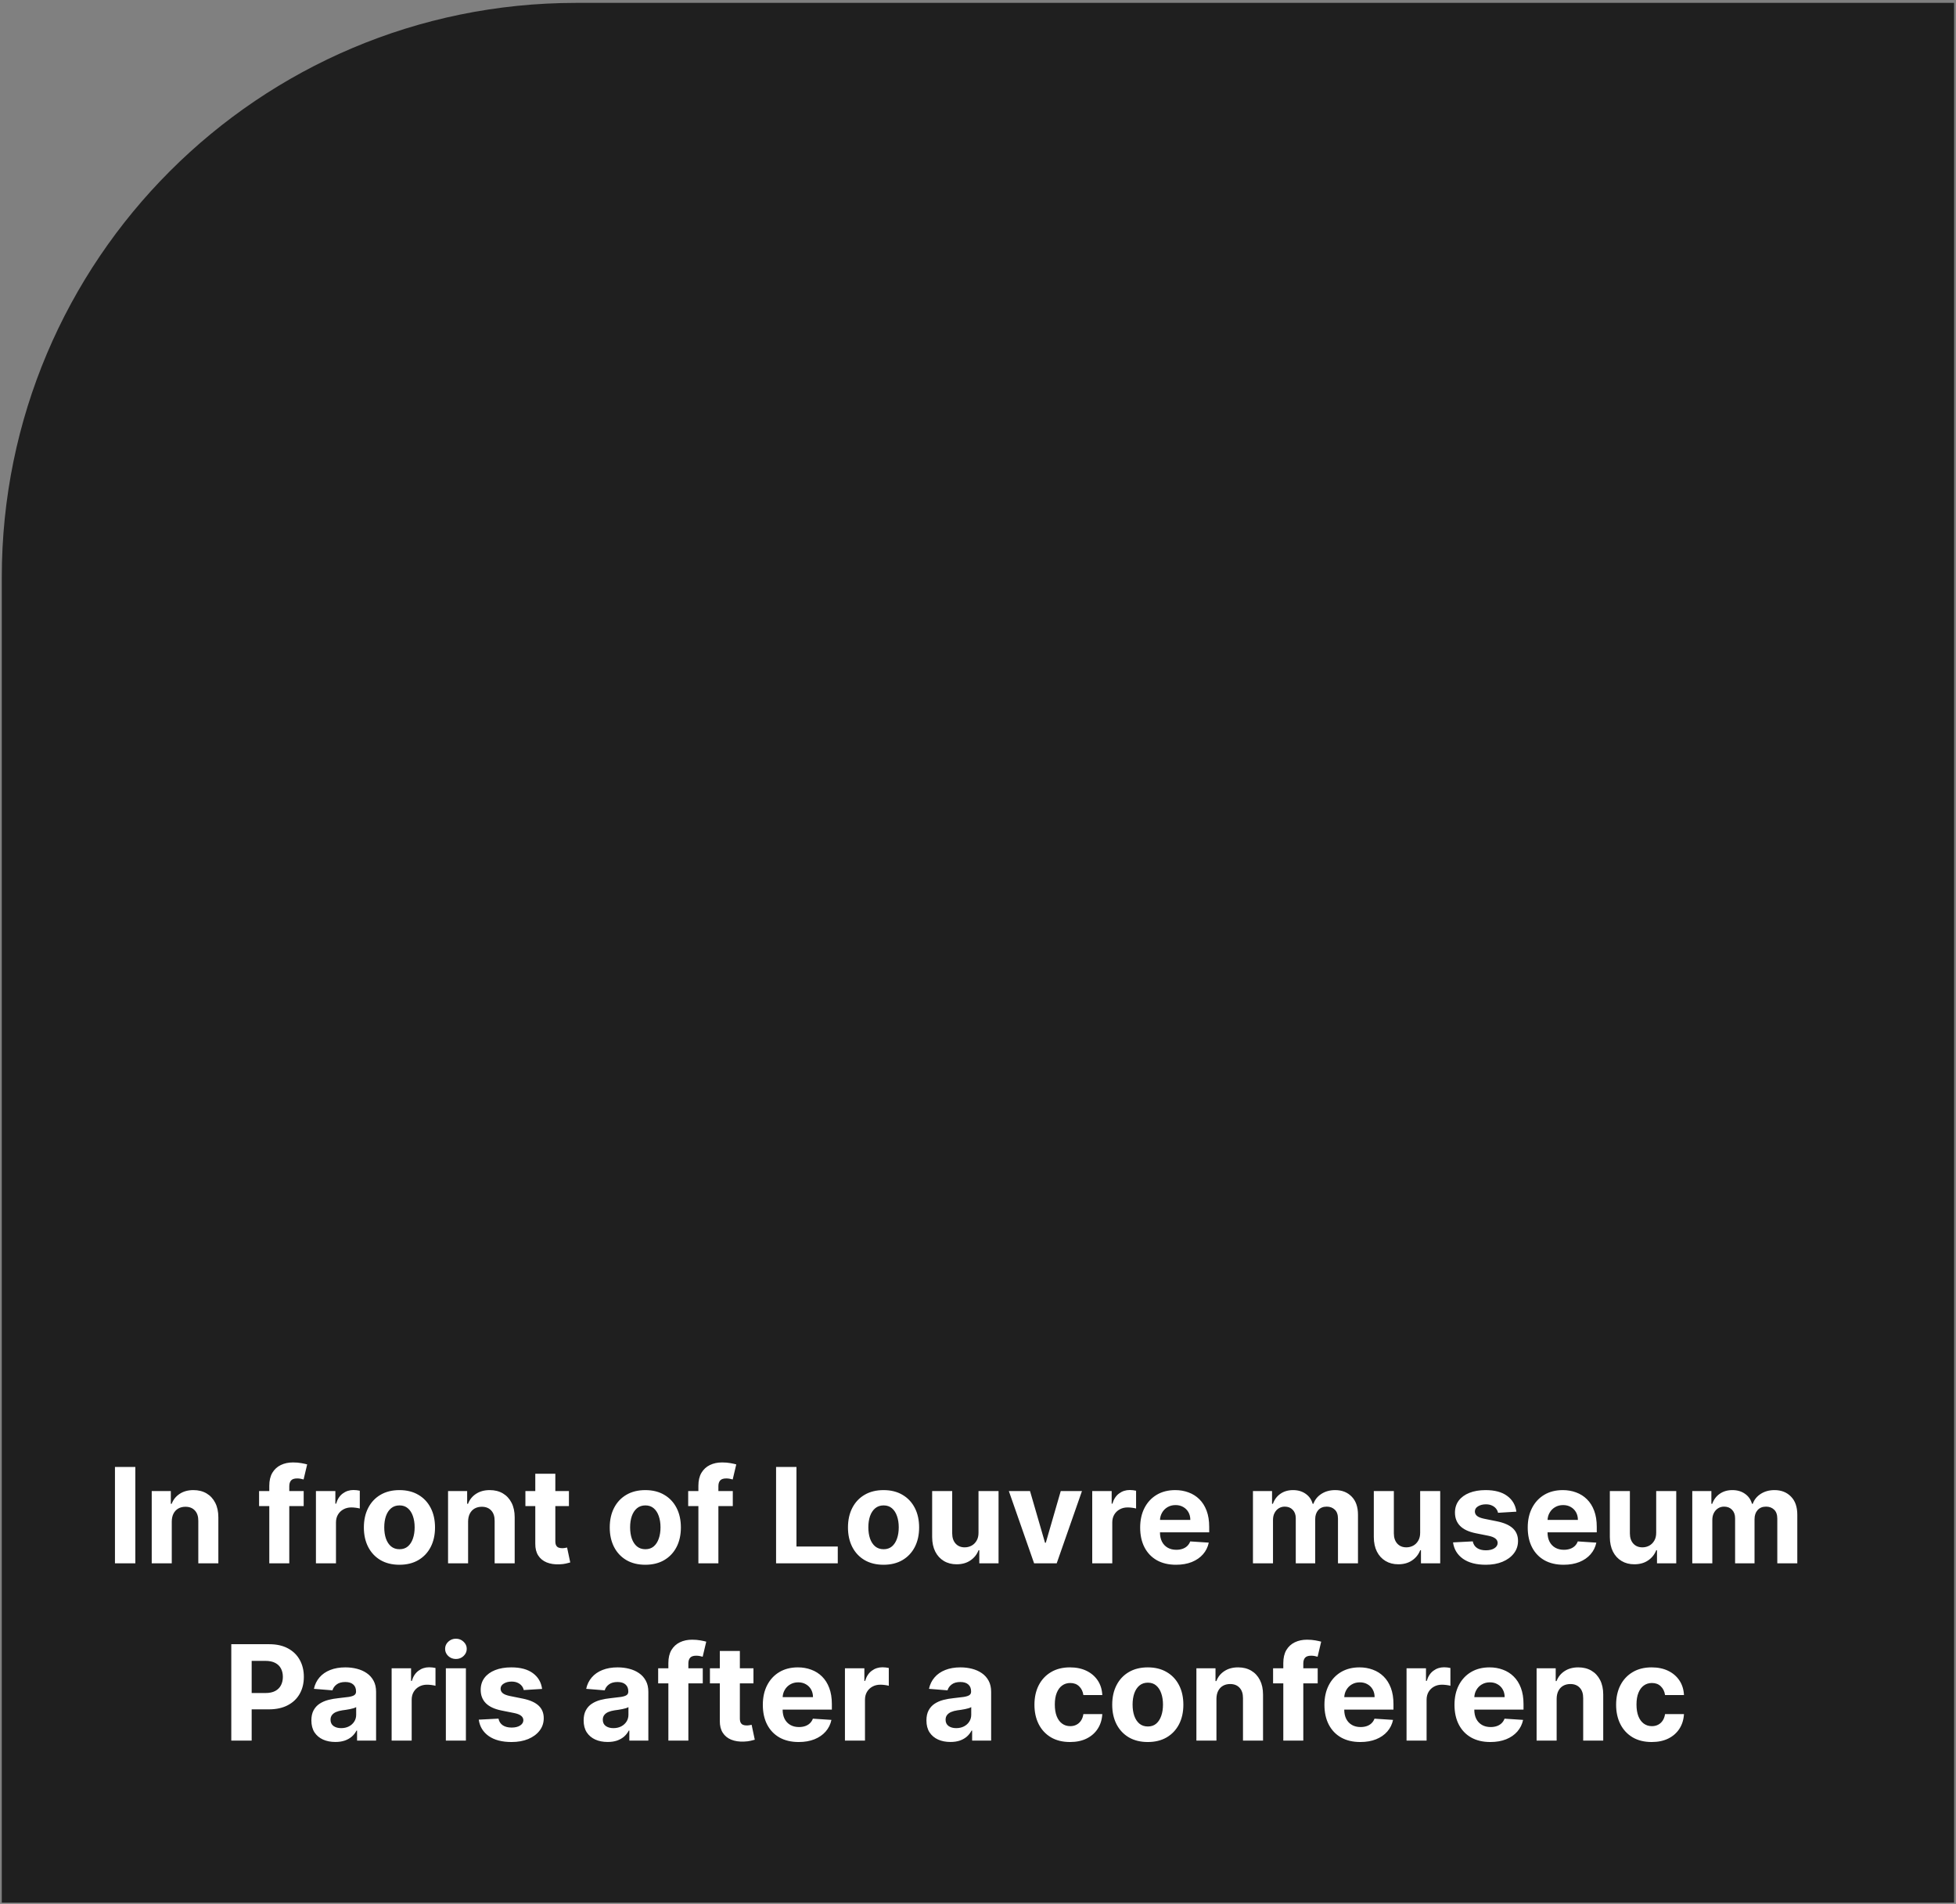 <svg width="298" height="290" viewBox="0 0 298 290" fill="none" xmlns="http://www.w3.org/2000/svg">
<rect x="0" y="0" width="298" height="290" fill="#808080" stroke="none"/>
<path d="M0.272 87.922C0.272 39.607 39.439 0.44 87.754 0.44H297.71V289.803H0.272V87.922Z" fill="#1F1F1F"/>
<path d="M20.618 223.443V238.125H17.514V223.443H20.618ZM26.169 231.759V238.125H23.115V227.114H26.025V229.057H26.154C26.398 228.416 26.807 227.91 27.38 227.537C27.954 227.159 28.649 226.97 29.466 226.97C30.231 226.97 30.898 227.138 31.467 227.472C32.035 227.807 32.477 228.285 32.793 228.906C33.108 229.523 33.266 230.259 33.266 231.114V238.125H30.212V231.659C30.217 230.985 30.045 230.459 29.696 230.082C29.347 229.699 28.867 229.508 28.255 229.508C27.844 229.508 27.481 229.597 27.165 229.774C26.855 229.95 26.611 230.208 26.434 230.548C26.262 230.882 26.173 231.286 26.169 231.759ZM46.267 227.114V229.408H39.471V227.114H46.267ZM41.027 238.125V226.318C41.027 225.52 41.182 224.858 41.492 224.332C41.808 223.806 42.238 223.412 42.783 223.149C43.328 222.886 43.947 222.755 44.64 222.755C45.108 222.755 45.536 222.791 45.923 222.863C46.315 222.934 46.606 222.999 46.798 223.056L46.253 225.35C46.133 225.312 45.985 225.276 45.808 225.243C45.636 225.209 45.459 225.192 45.278 225.192C44.828 225.192 44.516 225.298 44.339 225.508C44.162 225.713 44.073 226.003 44.073 226.375V238.125H41.027ZM48.133 238.125V227.114H51.094V229.035H51.208C51.409 228.352 51.746 227.835 52.219 227.487C52.692 227.133 53.237 226.956 53.854 226.956C54.007 226.956 54.172 226.966 54.349 226.985C54.525 227.004 54.681 227.03 54.815 227.064V229.774C54.671 229.731 54.473 229.692 54.219 229.659C53.966 229.625 53.734 229.609 53.524 229.609C53.075 229.609 52.673 229.707 52.32 229.903C51.971 230.094 51.694 230.361 51.488 230.706C51.287 231.05 51.187 231.446 51.187 231.896V238.125H48.133ZM60.856 238.341C59.743 238.341 58.779 238.104 57.967 237.631C57.159 237.153 56.536 236.489 56.096 235.638C55.656 234.782 55.436 233.791 55.436 232.663C55.436 231.525 55.656 230.531 56.096 229.68C56.536 228.825 57.159 228.16 57.967 227.687C58.779 227.209 59.743 226.97 60.856 226.97C61.97 226.97 62.93 227.209 63.738 227.687C64.551 228.16 65.177 228.825 65.616 229.68C66.056 230.531 66.276 231.525 66.276 232.663C66.276 233.791 66.056 234.782 65.616 235.638C65.177 236.489 64.551 237.153 63.738 237.631C62.93 238.104 61.97 238.341 60.856 238.341ZM60.87 235.975C61.377 235.975 61.8 235.831 62.139 235.545C62.479 235.253 62.734 234.856 62.907 234.355C63.083 233.853 63.172 233.282 63.172 232.641C63.172 232.001 63.083 231.43 62.907 230.928C62.734 230.426 62.479 230.029 62.139 229.738C61.8 229.446 61.377 229.3 60.87 229.3C60.359 229.3 59.929 229.446 59.58 229.738C59.236 230.029 58.975 230.426 58.799 230.928C58.627 231.43 58.541 232.001 58.541 232.641C58.541 233.282 58.627 233.853 58.799 234.355C58.975 234.856 59.236 235.253 59.58 235.545C59.929 235.831 60.359 235.975 60.87 235.975ZM71.316 231.759V238.125H68.262V227.114H71.172V229.057H71.302C71.545 228.416 71.954 227.91 72.527 227.537C73.101 227.159 73.796 226.97 74.614 226.97C75.378 226.97 76.045 227.138 76.614 227.472C77.183 227.807 77.625 228.285 77.94 228.906C78.255 229.523 78.413 230.259 78.413 231.114V238.125H75.359V231.659C75.364 230.985 75.192 230.459 74.843 230.082C74.494 229.699 74.014 229.508 73.402 229.508C72.991 229.508 72.628 229.597 72.312 229.774C72.002 229.95 71.758 230.208 71.581 230.548C71.409 230.882 71.321 231.286 71.316 231.759ZM86.677 227.114V229.408H80.046V227.114H86.677ZM81.552 224.476H84.606V234.742C84.606 235.024 84.648 235.244 84.735 235.401C84.821 235.554 84.94 235.662 85.093 235.724C85.251 235.786 85.432 235.817 85.638 235.817C85.781 235.817 85.925 235.805 86.068 235.781C86.211 235.753 86.321 235.731 86.398 235.717L86.878 237.989C86.725 238.037 86.51 238.092 86.233 238.154C85.956 238.221 85.619 238.262 85.222 238.276C84.486 238.305 83.841 238.207 83.286 237.982C82.737 237.757 82.309 237.409 82.003 236.935C81.697 236.462 81.547 235.865 81.552 235.143V224.476ZM98.314 238.341C97.201 238.341 96.238 238.104 95.425 237.631C94.618 237.153 93.994 236.489 93.554 235.638C93.115 234.782 92.895 233.791 92.895 232.663C92.895 231.525 93.115 230.531 93.554 229.68C93.994 228.825 94.618 228.16 95.425 227.687C96.238 227.209 97.201 226.97 98.314 226.97C99.428 226.97 100.389 227.209 101.197 227.687C102.009 228.16 102.635 228.825 103.075 229.68C103.515 230.531 103.734 231.525 103.734 232.663C103.734 233.791 103.515 234.782 103.075 235.638C102.635 236.489 102.009 237.153 101.197 237.631C100.389 238.104 99.428 238.341 98.314 238.341ZM98.329 235.975C98.835 235.975 99.258 235.831 99.598 235.545C99.937 235.253 100.193 234.856 100.365 234.355C100.542 233.853 100.63 233.282 100.63 232.641C100.63 232.001 100.542 231.43 100.365 230.928C100.193 230.426 99.937 230.029 99.598 229.738C99.258 229.446 98.835 229.3 98.329 229.3C97.817 229.3 97.387 229.446 97.038 229.738C96.694 230.029 96.434 230.426 96.257 230.928C96.085 231.43 95.999 232.001 95.999 232.641C95.999 233.282 96.085 233.853 96.257 234.355C96.434 234.856 96.694 235.253 97.038 235.545C97.387 235.831 97.817 235.975 98.329 235.975ZM111.642 227.114V229.408H104.846V227.114H111.642ZM106.401 238.125V226.318C106.401 225.52 106.557 224.858 106.867 224.332C107.183 223.806 107.613 223.412 108.158 223.149C108.703 222.886 109.321 222.755 110.014 222.755C110.483 222.755 110.911 222.791 111.298 222.863C111.69 222.934 111.981 222.999 112.172 223.056L111.628 225.35C111.508 225.312 111.36 225.276 111.183 225.243C111.011 225.209 110.834 225.192 110.653 225.192C110.203 225.192 109.89 225.298 109.713 225.508C109.537 225.713 109.448 226.003 109.448 226.375V238.125H106.401ZM118.237 238.125V223.443H121.342V235.566H127.636V238.125H118.237ZM134.61 238.341C133.496 238.341 132.533 238.104 131.721 237.631C130.913 237.153 130.289 236.489 129.849 235.638C129.41 234.782 129.19 233.791 129.19 232.663C129.19 231.525 129.41 230.531 129.849 229.68C130.289 228.825 130.913 228.16 131.721 227.687C132.533 227.209 133.496 226.97 134.61 226.97C135.723 226.97 136.684 227.209 137.492 227.687C138.304 228.16 138.93 228.825 139.37 229.68C139.81 230.531 140.03 231.525 140.03 232.663C140.03 233.791 139.81 234.782 139.37 235.638C138.93 236.489 138.304 237.153 137.492 237.631C136.684 238.104 135.723 238.341 134.61 238.341ZM134.624 235.975C135.131 235.975 135.554 235.831 135.893 235.545C136.232 235.253 136.488 234.856 136.66 234.355C136.837 233.853 136.925 233.282 136.925 232.641C136.925 232.001 136.837 231.43 136.66 230.928C136.488 230.426 136.232 230.029 135.893 229.738C135.554 229.446 135.131 229.3 134.624 229.3C134.113 229.3 133.683 229.446 133.334 229.738C132.99 230.029 132.729 230.426 132.552 230.928C132.38 231.43 132.294 232.001 132.294 232.641C132.294 233.282 132.38 233.853 132.552 234.355C132.729 234.856 132.99 235.253 133.334 235.545C133.683 235.831 134.113 235.975 134.624 235.975ZM149.077 233.437V227.114H152.131V238.125H149.199V236.125H149.084C148.836 236.771 148.422 237.289 147.844 237.681C147.27 238.073 146.57 238.269 145.743 238.269C145.007 238.269 144.36 238.102 143.8 237.767C143.241 237.432 142.804 236.957 142.489 236.34C142.178 235.724 142.02 234.985 142.015 234.125V227.114H145.069V233.58C145.074 234.23 145.249 234.744 145.593 235.122C145.937 235.499 146.398 235.688 146.976 235.688C147.344 235.688 147.688 235.604 148.009 235.437C148.329 235.265 148.587 235.012 148.783 234.677C148.984 234.343 149.082 233.929 149.077 233.437ZM164.84 227.114L160.99 238.125H157.549L153.699 227.114H156.925L159.212 234.993H159.327L161.607 227.114H164.84ZM166.403 238.125V227.114H169.364V229.035H169.478C169.679 228.352 170.016 227.835 170.489 227.487C170.962 227.133 171.507 226.956 172.124 226.956C172.277 226.956 172.441 226.966 172.618 226.985C172.795 227.004 172.95 227.03 173.084 227.064V229.774C172.941 229.731 172.743 229.692 172.489 229.659C172.236 229.625 172.004 229.609 171.794 229.609C171.345 229.609 170.943 229.707 170.589 229.903C170.241 230.094 169.963 230.361 169.758 230.706C169.557 231.05 169.457 231.446 169.457 231.896V238.125H166.403ZM179.169 238.341C178.036 238.341 177.061 238.111 176.244 237.652C175.432 237.189 174.805 236.534 174.366 235.688C173.926 234.837 173.706 233.831 173.706 232.67C173.706 231.537 173.926 230.543 174.366 229.687C174.805 228.832 175.424 228.165 176.223 227.687C177.026 227.209 177.967 226.97 179.047 226.97C179.774 226.97 180.45 227.088 181.076 227.322C181.707 227.551 182.257 227.898 182.725 228.361C183.198 228.825 183.566 229.408 183.829 230.11C184.092 230.808 184.223 231.626 184.223 232.562V233.401H174.925V231.508H181.348C181.348 231.069 181.253 230.679 181.062 230.34C180.871 230.001 180.605 229.735 180.266 229.544C179.931 229.348 179.542 229.25 179.097 229.25C178.634 229.25 178.223 229.358 177.864 229.573C177.511 229.783 177.233 230.067 177.033 230.426C176.832 230.78 176.729 231.174 176.724 231.609V233.408C176.724 233.953 176.825 234.424 177.026 234.821C177.231 235.217 177.52 235.523 177.893 235.738C178.266 235.953 178.708 236.061 179.219 236.061C179.559 236.061 179.869 236.013 180.151 235.917C180.433 235.822 180.675 235.678 180.875 235.487C181.076 235.296 181.229 235.062 181.334 234.785L184.159 234.971C184.015 235.65 183.721 236.242 183.277 236.749C182.837 237.251 182.268 237.643 181.571 237.925C180.878 238.202 180.077 238.341 179.169 238.341ZM190.889 238.125V227.114H193.799V229.057H193.928C194.158 228.411 194.54 227.902 195.075 227.53C195.611 227.157 196.251 226.97 196.997 226.97C197.752 226.97 198.395 227.159 198.925 227.537C199.456 227.91 199.809 228.416 199.986 229.057H200.101C200.326 228.426 200.732 227.922 201.32 227.544C201.912 227.162 202.613 226.97 203.42 226.97C204.448 226.97 205.282 227.298 205.922 227.953C206.567 228.603 206.89 229.525 206.89 230.72V238.125H203.843V231.322C203.843 230.71 203.681 230.251 203.356 229.946C203.031 229.64 202.624 229.487 202.137 229.487C201.583 229.487 201.15 229.664 200.839 230.017C200.529 230.366 200.373 230.827 200.373 231.401V238.125H197.413V231.258C197.413 230.717 197.257 230.287 196.947 229.967C196.641 229.647 196.237 229.487 195.735 229.487C195.396 229.487 195.09 229.573 194.817 229.745C194.55 229.912 194.337 230.149 194.179 230.455C194.022 230.756 193.943 231.109 193.943 231.516V238.125H190.889ZM216.364 233.437V227.114H219.418V238.125H216.486V236.125H216.371C216.123 236.771 215.709 237.289 215.131 237.681C214.557 238.073 213.857 238.269 213.03 238.269C212.294 238.269 211.647 238.102 211.088 237.767C210.528 237.432 210.091 236.957 209.776 236.34C209.465 235.724 209.307 234.985 209.302 234.125V227.114H212.356V233.58C212.361 234.23 212.536 234.744 212.88 235.122C213.224 235.499 213.685 235.688 214.263 235.688C214.631 235.688 214.976 235.604 215.296 235.437C215.616 235.265 215.874 235.012 216.07 234.677C216.271 234.343 216.369 233.929 216.364 233.437ZM231.023 230.254L228.227 230.426C228.179 230.187 228.076 229.972 227.919 229.781C227.761 229.585 227.553 229.429 227.295 229.315C227.042 229.195 226.738 229.135 226.385 229.135C225.911 229.135 225.512 229.236 225.187 229.437C224.862 229.633 224.7 229.895 224.7 230.225C224.7 230.488 224.805 230.71 225.015 230.892C225.226 231.074 225.586 231.219 226.098 231.329L228.091 231.731C229.161 231.951 229.96 232.304 230.485 232.792C231.011 233.279 231.274 233.92 231.274 234.713C231.274 235.435 231.061 236.068 230.636 236.613C230.215 237.158 229.637 237.583 228.901 237.889C228.17 238.19 227.326 238.341 226.37 238.341C224.912 238.341 223.751 238.037 222.886 237.43C222.026 236.818 221.522 235.987 221.373 234.935L224.377 234.778C224.468 235.222 224.688 235.561 225.037 235.796C225.386 236.025 225.833 236.14 226.377 236.14C226.913 236.14 227.343 236.037 227.668 235.831C227.998 235.621 228.165 235.351 228.17 235.021C228.165 234.744 228.048 234.517 227.818 234.34C227.589 234.159 227.235 234.02 226.757 233.924L224.85 233.544C223.775 233.329 222.974 232.957 222.449 232.426C221.928 231.896 221.667 231.219 221.667 230.397C221.667 229.69 221.858 229.081 222.241 228.569C222.628 228.058 223.17 227.663 223.868 227.386C224.571 227.109 225.393 226.97 226.334 226.97C227.725 226.97 228.82 227.264 229.618 227.852C230.421 228.44 230.889 229.241 231.023 230.254ZM238.215 238.341C237.083 238.341 236.108 238.111 235.29 237.652C234.478 237.189 233.852 236.534 233.412 235.688C232.972 234.837 232.752 233.831 232.752 232.67C232.752 231.537 232.972 230.543 233.412 229.687C233.852 228.832 234.471 228.165 235.269 227.687C236.072 227.209 237.013 226.97 238.093 226.97C238.82 226.97 239.496 227.088 240.122 227.322C240.753 227.551 241.303 227.898 241.771 228.361C242.244 228.825 242.612 229.408 242.875 230.11C243.138 230.808 243.269 231.626 243.269 232.562V233.401H233.971V231.508H240.395C240.395 231.069 240.299 230.679 240.108 230.34C239.917 230.001 239.651 229.735 239.312 229.544C238.978 229.348 238.588 229.25 238.144 229.25C237.68 229.25 237.269 229.358 236.91 229.573C236.557 229.783 236.28 230.067 236.079 230.426C235.878 230.78 235.775 231.174 235.771 231.609V233.408C235.771 233.953 235.871 234.424 236.072 234.821C236.277 235.217 236.566 235.523 236.939 235.738C237.312 235.953 237.754 236.061 238.265 236.061C238.605 236.061 238.915 236.013 239.197 235.917C239.479 235.822 239.721 235.678 239.922 235.487C240.122 235.296 240.275 235.062 240.38 234.785L243.205 234.971C243.062 235.65 242.768 236.242 242.323 236.749C241.883 237.251 241.315 237.643 240.617 237.925C239.924 238.202 239.123 238.341 238.215 238.341ZM252.324 233.437V227.114H255.378V238.125H252.446V236.125H252.331C252.083 236.771 251.669 237.289 251.091 237.681C250.517 238.073 249.817 238.269 248.99 238.269C248.254 238.269 247.607 238.102 247.048 237.767C246.488 237.432 246.051 236.957 245.736 236.34C245.425 235.724 245.267 234.985 245.262 234.125V227.114H248.316V233.58C248.321 234.23 248.496 234.744 248.84 235.122C249.184 235.499 249.645 235.688 250.223 235.688C250.591 235.688 250.936 235.604 251.256 235.437C251.576 235.265 251.834 235.012 252.03 234.677C252.231 234.343 252.329 233.929 252.324 233.437ZM257.821 238.125V227.114H260.732V229.057H260.861C261.09 228.411 261.472 227.902 262.008 227.53C262.543 227.157 263.183 226.97 263.929 226.97C264.684 226.97 265.327 227.159 265.857 227.537C266.388 227.91 266.742 228.416 266.918 229.057H267.033C267.258 228.426 267.664 227.922 268.252 227.544C268.845 227.162 269.545 226.97 270.352 226.97C271.38 226.97 272.214 227.298 272.854 227.953C273.5 228.603 273.822 229.525 273.822 230.72V238.125H270.775V231.322C270.775 230.71 270.613 230.251 270.288 229.946C269.963 229.64 269.557 229.487 269.069 229.487C268.515 229.487 268.082 229.664 267.772 230.017C267.461 230.366 267.306 230.827 267.306 231.401V238.125H264.345V231.258C264.345 230.717 264.189 230.287 263.879 229.967C263.573 229.647 263.169 229.487 262.667 229.487C262.328 229.487 262.022 229.573 261.75 229.745C261.482 229.912 261.269 230.149 261.111 230.455C260.954 230.756 260.875 231.109 260.875 231.516V238.125H257.821ZM35.237 265.125V250.443H41.03C42.144 250.443 43.092 250.656 43.876 251.081C44.66 251.502 45.258 252.087 45.669 252.838C46.084 253.583 46.292 254.444 46.292 255.419C46.292 256.394 46.082 257.254 45.661 257.999C45.241 258.745 44.631 259.326 43.833 259.742C43.04 260.157 42.079 260.365 40.951 260.365H37.259V257.878H40.449C41.047 257.878 41.539 257.775 41.926 257.569C42.318 257.359 42.61 257.07 42.801 256.702C42.997 256.329 43.095 255.901 43.095 255.419C43.095 254.931 42.997 254.506 42.801 254.142C42.61 253.774 42.318 253.49 41.926 253.289C41.534 253.084 41.037 252.981 40.435 252.981H38.342V265.125H35.237ZM51.096 265.333C50.393 265.333 49.767 265.212 49.217 264.968C48.668 264.719 48.233 264.354 47.912 263.871C47.597 263.383 47.439 262.776 47.439 262.05C47.439 261.438 47.552 260.924 47.776 260.509C48.001 260.093 48.307 259.758 48.694 259.505C49.081 259.252 49.521 259.06 50.013 258.931C50.51 258.802 51.031 258.712 51.576 258.659C52.216 258.592 52.732 258.53 53.124 258.473C53.516 258.41 53.801 258.32 53.977 258.2C54.154 258.081 54.243 257.904 54.243 257.67V257.627C54.243 257.173 54.099 256.821 53.813 256.573C53.531 256.324 53.129 256.2 52.608 256.2C52.059 256.2 51.621 256.322 51.296 256.566C50.971 256.805 50.756 257.106 50.651 257.469L47.826 257.24C47.97 256.57 48.252 255.992 48.672 255.505C49.093 255.012 49.635 254.635 50.3 254.372C50.969 254.104 51.743 253.97 52.623 253.97C53.234 253.97 53.82 254.042 54.379 254.185C54.943 254.329 55.442 254.551 55.877 254.852C56.317 255.153 56.663 255.54 56.917 256.014C57.17 256.482 57.297 257.044 57.297 257.698V265.125H54.4V263.598H54.314C54.138 263.943 53.901 264.246 53.605 264.509C53.308 264.767 52.952 264.97 52.536 265.118C52.121 265.262 51.64 265.333 51.096 265.333ZM51.97 263.226C52.419 263.226 52.816 263.137 53.16 262.96C53.504 262.779 53.774 262.535 53.97 262.229C54.166 261.923 54.264 261.577 54.264 261.19V260.021C54.169 260.083 54.037 260.141 53.87 260.193C53.707 260.241 53.523 260.286 53.318 260.329C53.112 260.368 52.907 260.403 52.701 260.437C52.496 260.466 52.309 260.492 52.142 260.516C51.784 260.568 51.471 260.652 51.203 260.767C50.935 260.881 50.727 261.037 50.579 261.233C50.431 261.424 50.357 261.663 50.357 261.95C50.357 262.365 50.508 262.683 50.809 262.903C51.115 263.118 51.502 263.226 51.97 263.226ZM59.666 265.125V254.114H62.627V256.035H62.742C62.942 255.352 63.279 254.835 63.752 254.487C64.226 254.133 64.77 253.956 65.387 253.956C65.54 253.956 65.705 253.966 65.882 253.985C66.058 254.004 66.214 254.03 66.348 254.064V256.774C66.204 256.731 66.006 256.692 65.753 256.659C65.499 256.625 65.268 256.609 65.057 256.609C64.608 256.609 64.207 256.707 63.853 256.903C63.504 257.094 63.227 257.361 63.021 257.706C62.821 258.05 62.72 258.446 62.72 258.896V265.125H59.666ZM67.927 265.125V254.114H70.981V265.125H67.927ZM69.461 252.694C69.007 252.694 68.617 252.544 68.292 252.243C67.972 251.937 67.812 251.571 67.812 251.146C67.812 250.725 67.972 250.364 68.292 250.063C68.617 249.757 69.007 249.604 69.461 249.604C69.915 249.604 70.302 249.757 70.622 250.063C70.947 250.364 71.11 250.725 71.11 251.146C71.11 251.571 70.947 251.937 70.622 252.243C70.302 252.544 69.915 252.694 69.461 252.694ZM82.589 257.254L79.793 257.426C79.746 257.187 79.643 256.972 79.485 256.781C79.327 256.585 79.119 256.429 78.861 256.315C78.608 256.195 78.305 256.135 77.951 256.135C77.478 256.135 77.079 256.236 76.754 256.437C76.429 256.633 76.266 256.895 76.266 257.225C76.266 257.488 76.371 257.71 76.582 257.892C76.792 258.074 77.153 258.219 77.664 258.329L79.657 258.731C80.728 258.951 81.526 259.304 82.052 259.792C82.577 260.279 82.84 260.92 82.84 261.713C82.84 262.435 82.627 263.068 82.202 263.613C81.781 264.158 81.203 264.583 80.467 264.889C79.736 265.19 78.892 265.341 77.936 265.341C76.479 265.341 75.317 265.037 74.452 264.43C73.592 263.818 73.088 262.987 72.94 261.935L75.944 261.778C76.034 262.222 76.254 262.561 76.603 262.796C76.952 263.025 77.399 263.14 77.944 263.14C78.479 263.14 78.909 263.037 79.234 262.831C79.564 262.621 79.731 262.351 79.736 262.021C79.731 261.744 79.614 261.517 79.385 261.34C79.155 261.159 78.802 261.02 78.324 260.924L76.417 260.544C75.341 260.329 74.541 259.957 74.015 259.426C73.494 258.896 73.234 258.219 73.234 257.397C73.234 256.69 73.425 256.081 73.807 255.569C74.194 255.058 74.737 254.663 75.434 254.386C76.137 254.109 76.959 253.97 77.901 253.97C79.291 253.97 80.386 254.264 81.184 254.852C81.987 255.44 82.455 256.241 82.589 257.254ZM92.576 265.333C91.873 265.333 91.247 265.212 90.697 264.968C90.148 264.719 89.713 264.354 89.393 263.871C89.077 263.383 88.919 262.776 88.919 262.05C88.919 261.438 89.032 260.924 89.256 260.509C89.481 260.093 89.787 259.758 90.174 259.505C90.561 259.252 91.001 259.06 91.493 258.931C91.99 258.802 92.511 258.712 93.056 258.659C93.697 258.592 94.213 258.53 94.605 258.473C94.996 258.41 95.281 258.32 95.458 258.2C95.635 258.081 95.723 257.904 95.723 257.67V257.627C95.723 257.173 95.58 256.821 95.293 256.573C95.011 256.324 94.609 256.2 94.088 256.2C93.539 256.2 93.101 256.322 92.776 256.566C92.451 256.805 92.236 257.106 92.131 257.469L89.307 257.24C89.45 256.57 89.732 255.992 90.153 255.505C90.573 255.012 91.116 254.635 91.78 254.372C92.449 254.104 93.223 253.97 94.103 253.97C94.715 253.97 95.3 254.042 95.859 254.185C96.423 254.329 96.923 254.551 97.358 254.852C97.797 255.153 98.144 255.54 98.397 256.014C98.65 256.482 98.777 257.044 98.777 257.698V265.125H95.881V263.598H95.795C95.618 263.943 95.381 264.246 95.085 264.509C94.789 264.767 94.433 264.97 94.017 265.118C93.601 265.262 93.121 265.333 92.576 265.333ZM93.45 263.226C93.9 263.226 94.296 263.137 94.64 262.96C94.984 262.779 95.255 262.535 95.451 262.229C95.647 261.923 95.744 261.577 95.744 261.19V260.021C95.649 260.083 95.517 260.141 95.35 260.193C95.188 260.241 95.004 260.286 94.798 260.329C94.593 260.368 94.387 260.403 94.182 260.437C93.976 260.466 93.79 260.492 93.622 260.516C93.264 260.568 92.951 260.652 92.683 260.767C92.416 260.881 92.208 261.037 92.059 261.233C91.911 261.424 91.837 261.663 91.837 261.95C91.837 262.365 91.988 262.683 92.289 262.903C92.595 263.118 92.982 263.226 93.45 263.226ZM107.068 254.114V256.408H100.272V254.114H107.068ZM101.827 265.125V253.318C101.827 252.52 101.983 251.858 102.293 251.332C102.609 250.806 103.039 250.412 103.584 250.149C104.129 249.886 104.748 249.755 105.441 249.755C105.909 249.755 106.337 249.791 106.724 249.863C107.116 249.934 107.407 249.999 107.598 250.056L107.054 252.35C106.934 252.312 106.786 252.276 106.609 252.243C106.437 252.209 106.26 252.192 106.079 252.192C105.629 252.192 105.316 252.298 105.14 252.508C104.963 252.713 104.874 253.003 104.874 253.375V265.125H101.827ZM114.791 254.114V256.408H108.159V254.114H114.791ZM109.665 251.476H112.719V261.742C112.719 262.024 112.762 262.244 112.848 262.401C112.934 262.554 113.054 262.662 113.206 262.724C113.364 262.786 113.546 262.817 113.751 262.817C113.895 262.817 114.038 262.805 114.181 262.781C114.325 262.753 114.435 262.731 114.511 262.717L114.992 264.989C114.839 265.037 114.624 265.092 114.346 265.154C114.069 265.221 113.732 265.262 113.336 265.276C112.6 265.305 111.954 265.207 111.4 264.982C110.85 264.757 110.423 264.409 110.117 263.935C109.811 263.462 109.66 262.865 109.665 262.143V251.476ZM121.68 265.341C120.548 265.341 119.573 265.111 118.755 264.652C117.943 264.189 117.317 263.534 116.877 262.688C116.437 261.837 116.218 260.831 116.218 259.67C116.218 258.537 116.437 257.543 116.877 256.687C117.317 255.832 117.936 255.165 118.734 254.687C119.537 254.209 120.478 253.97 121.558 253.97C122.285 253.97 122.961 254.088 123.587 254.322C124.218 254.551 124.768 254.898 125.236 255.361C125.709 255.825 126.077 256.408 126.34 257.11C126.603 257.808 126.735 258.626 126.735 259.562V260.401H117.436V258.508H123.86C123.86 258.069 123.764 257.679 123.573 257.34C123.382 257.001 123.117 256.735 122.777 256.544C122.443 256.348 122.053 256.25 121.609 256.25C121.145 256.25 120.734 256.358 120.376 256.573C120.022 256.783 119.745 257.067 119.544 257.426C119.343 257.78 119.24 258.174 119.236 258.609V260.408C119.236 260.953 119.336 261.424 119.537 261.821C119.742 262.217 120.031 262.523 120.404 262.738C120.777 262.953 121.219 263.061 121.731 263.061C122.07 263.061 122.381 263.013 122.662 262.917C122.944 262.822 123.186 262.678 123.387 262.487C123.587 262.296 123.74 262.062 123.845 261.785L126.67 261.971C126.527 262.65 126.233 263.242 125.788 263.749C125.349 264.251 124.78 264.643 124.082 264.925C123.389 265.202 122.588 265.341 121.68 265.341ZM128.728 265.125V254.114H131.688V256.035H131.803C132.004 255.352 132.341 254.835 132.814 254.487C133.287 254.133 133.832 253.956 134.448 253.956C134.601 253.956 134.766 253.966 134.943 253.985C135.12 254.004 135.275 254.03 135.409 254.064V256.774C135.266 256.731 135.067 256.692 134.814 256.659C134.561 256.625 134.329 256.609 134.119 256.609C133.669 256.609 133.268 256.707 132.914 256.903C132.565 257.094 132.288 257.361 132.083 257.706C131.882 258.05 131.782 258.446 131.782 258.896V265.125H128.728ZM144.801 265.333C144.098 265.333 143.472 265.212 142.922 264.968C142.373 264.719 141.938 264.354 141.617 263.871C141.302 263.383 141.144 262.776 141.144 262.05C141.144 261.438 141.257 260.924 141.481 260.509C141.706 260.093 142.012 259.758 142.399 259.505C142.786 259.252 143.226 259.06 143.718 258.931C144.215 258.802 144.736 258.712 145.281 258.659C145.921 258.592 146.438 258.53 146.829 258.473C147.221 258.41 147.506 258.32 147.683 258.2C147.859 258.081 147.948 257.904 147.948 257.67V257.627C147.948 257.173 147.804 256.821 147.518 256.573C147.236 256.324 146.834 256.2 146.313 256.2C145.764 256.2 145.326 256.322 145.001 256.566C144.676 256.805 144.461 257.106 144.356 257.469L141.531 257.24C141.675 256.57 141.957 255.992 142.377 255.505C142.798 255.012 143.34 254.635 144.005 254.372C144.674 254.104 145.448 253.97 146.328 253.97C146.939 253.97 147.525 254.042 148.084 254.185C148.648 254.329 149.147 254.551 149.582 254.852C150.022 255.153 150.369 255.54 150.622 256.014C150.875 256.482 151.002 257.044 151.002 257.698V265.125H148.106V263.598H148.019C147.843 263.943 147.606 264.246 147.31 264.509C147.013 264.767 146.657 264.97 146.242 265.118C145.826 265.262 145.345 265.333 144.801 265.333ZM145.675 263.226C146.124 263.226 146.521 263.137 146.865 262.96C147.209 262.779 147.479 262.535 147.675 262.229C147.871 261.923 147.969 261.577 147.969 261.19V260.021C147.874 260.083 147.742 260.141 147.575 260.193C147.412 260.241 147.228 260.286 147.023 260.329C146.817 260.368 146.612 260.403 146.406 260.437C146.201 260.466 146.015 260.492 145.847 260.516C145.489 260.568 145.176 260.652 144.908 260.767C144.64 260.881 144.433 261.037 144.284 261.233C144.136 261.424 144.062 261.663 144.062 261.95C144.062 262.365 144.213 262.683 144.514 262.903C144.82 263.118 145.207 263.226 145.675 263.226ZM163.019 265.341C161.891 265.341 160.921 265.102 160.108 264.624C159.301 264.141 158.679 263.472 158.244 262.616C157.814 261.761 157.599 260.776 157.599 259.663C157.599 258.535 157.817 257.545 158.252 256.695C158.691 255.839 159.315 255.172 160.123 254.694C160.93 254.212 161.891 253.97 163.005 253.97C163.965 253.97 164.806 254.145 165.528 254.494C166.25 254.843 166.821 255.333 167.242 255.963C167.662 256.594 167.894 257.335 167.937 258.186H165.055C164.974 257.636 164.759 257.194 164.41 256.86C164.066 256.52 163.614 256.351 163.055 256.351C162.582 256.351 162.168 256.48 161.815 256.738C161.466 256.991 161.193 257.361 160.997 257.849C160.801 258.336 160.703 258.927 160.703 259.62C160.703 260.322 160.799 260.92 160.99 261.412C161.186 261.904 161.461 262.279 161.815 262.537C162.168 262.796 162.582 262.925 163.055 262.925C163.404 262.925 163.717 262.853 163.994 262.71C164.276 262.566 164.508 262.358 164.689 262.086C164.876 261.809 164.998 261.476 165.055 261.089H167.937C167.889 261.93 167.66 262.671 167.249 263.312C166.842 263.947 166.281 264.444 165.564 264.803C164.847 265.161 163.999 265.341 163.019 265.341ZM174.868 265.341C173.754 265.341 172.791 265.104 171.978 264.631C171.171 264.153 170.547 263.489 170.107 262.638C169.668 261.782 169.448 260.791 169.448 259.663C169.448 258.525 169.668 257.531 170.107 256.68C170.547 255.825 171.171 255.16 171.978 254.687C172.791 254.209 173.754 253.97 174.868 253.97C175.981 253.97 176.942 254.209 177.75 254.687C178.562 255.16 179.188 255.825 179.628 256.68C180.068 257.531 180.287 258.525 180.287 259.663C180.287 260.791 180.068 261.782 179.628 262.638C179.188 263.489 178.562 264.153 177.75 264.631C176.942 265.104 175.981 265.341 174.868 265.341ZM174.882 262.975C175.389 262.975 175.812 262.831 176.151 262.545C176.49 262.253 176.746 261.856 176.918 261.355C177.095 260.853 177.183 260.282 177.183 259.641C177.183 259.001 177.095 258.43 176.918 257.928C176.746 257.426 176.49 257.029 176.151 256.738C175.812 256.446 175.389 256.3 174.882 256.3C174.371 256.3 173.94 256.446 173.592 256.738C173.247 257.029 172.987 257.426 172.81 257.928C172.638 258.43 172.552 259.001 172.552 259.641C172.552 260.282 172.638 260.853 172.81 261.355C172.987 261.856 173.247 262.253 173.592 262.545C173.94 262.831 174.371 262.975 174.882 262.975ZM185.327 258.759V265.125H182.273V254.114H185.184V256.057H185.313C185.557 255.416 185.965 254.91 186.539 254.537C187.112 254.159 187.808 253.97 188.625 253.97C189.39 253.97 190.056 254.138 190.625 254.472C191.194 254.807 191.636 255.285 191.951 255.906C192.267 256.523 192.425 257.259 192.425 258.114V265.125H189.371V258.659C189.375 257.985 189.203 257.459 188.854 257.082C188.506 256.699 188.025 256.508 187.413 256.508C187.002 256.508 186.639 256.597 186.324 256.774C186.013 256.95 185.769 257.208 185.593 257.548C185.42 257.882 185.332 258.286 185.327 258.759ZM200.753 254.114V256.408H193.957V254.114H200.753ZM195.513 265.125V253.318C195.513 252.52 195.668 251.858 195.979 251.332C196.294 250.806 196.724 250.412 197.269 250.149C197.814 249.886 198.433 249.755 199.126 249.755C199.594 249.755 200.022 249.791 200.409 249.863C200.801 249.934 201.093 249.999 201.284 250.056L200.739 252.35C200.619 252.312 200.471 252.276 200.294 252.243C200.122 252.209 199.946 252.192 199.764 252.192C199.315 252.192 199.002 252.298 198.825 252.508C198.648 252.713 198.56 253.003 198.56 253.375V265.125H195.513ZM207.243 265.341C206.11 265.341 205.135 265.111 204.318 264.652C203.506 264.189 202.88 263.534 202.44 262.688C202 261.837 201.78 260.831 201.78 259.67C201.78 258.537 202 257.543 202.44 256.687C202.88 255.832 203.498 255.165 204.297 254.687C205.1 254.209 206.041 253.97 207.121 253.97C207.848 253.97 208.524 254.088 209.15 254.322C209.781 254.551 210.331 254.898 210.799 255.361C211.272 255.825 211.64 256.408 211.903 257.11C212.166 257.808 212.297 258.626 212.297 259.562V260.401H202.999V258.508H209.423C209.423 258.069 209.327 257.679 209.136 257.34C208.945 257.001 208.679 256.735 208.34 256.544C208.005 256.348 207.616 256.25 207.171 256.25C206.708 256.25 206.297 256.358 205.938 256.573C205.585 256.783 205.307 257.067 205.107 257.426C204.906 257.78 204.803 258.174 204.798 258.609V260.408C204.798 260.953 204.899 261.424 205.1 261.821C205.305 262.217 205.594 262.523 205.967 262.738C206.34 262.953 206.782 263.061 207.293 263.061C207.633 263.061 207.943 263.013 208.225 262.917C208.507 262.822 208.749 262.678 208.949 262.487C209.15 262.296 209.303 262.062 209.408 261.785L212.233 261.971C212.089 262.65 211.795 263.242 211.351 263.749C210.911 264.251 210.343 264.643 209.645 264.925C208.952 265.202 208.151 265.341 207.243 265.341ZM214.29 265.125V254.114H217.251V256.035H217.366C217.567 255.352 217.904 254.835 218.377 254.487C218.85 254.133 219.395 253.956 220.011 253.956C220.164 253.956 220.329 253.966 220.506 253.985C220.683 254.004 220.838 254.03 220.972 254.064V256.774C220.829 256.731 220.63 256.692 220.377 256.659C220.124 256.625 219.892 256.609 219.681 256.609C219.232 256.609 218.831 256.707 218.477 256.903C218.128 257.094 217.851 257.361 217.645 257.706C217.445 258.05 217.344 258.446 217.344 258.896V265.125H214.29ZM227.057 265.341C225.924 265.341 224.949 265.111 224.132 264.652C223.319 264.189 222.693 263.534 222.253 262.688C221.814 261.837 221.594 260.831 221.594 259.67C221.594 258.537 221.814 257.543 222.253 256.687C222.693 255.832 223.312 255.165 224.11 254.687C224.913 254.209 225.855 253.97 226.935 253.97C227.661 253.97 228.337 254.088 228.964 254.322C229.594 254.551 230.144 254.898 230.612 255.361C231.086 255.825 231.454 256.408 231.717 257.11C231.979 257.808 232.111 258.626 232.111 259.562V260.401H222.813V258.508H229.236C229.236 258.069 229.14 257.679 228.949 257.34C228.758 257.001 228.493 256.735 228.153 256.544C227.819 256.348 227.429 256.25 226.985 256.25C226.521 256.25 226.11 256.358 225.752 256.573C225.398 256.783 225.121 257.067 224.92 257.426C224.72 257.78 224.617 258.174 224.612 258.609V260.408C224.612 260.953 224.712 261.424 224.913 261.821C225.119 262.217 225.408 262.523 225.781 262.738C226.153 262.953 226.595 263.061 227.107 263.061C227.446 263.061 227.757 263.013 228.039 262.917C228.321 262.822 228.562 262.678 228.763 262.487C228.964 262.296 229.117 262.062 229.222 261.785L232.046 261.971C231.903 262.65 231.609 263.242 231.164 263.749C230.725 264.251 230.156 264.643 229.458 264.925C228.765 265.202 227.965 265.341 227.057 265.341ZM237.158 258.759V265.125H234.104V254.114H237.014V256.057H237.143C237.387 255.416 237.796 254.91 238.369 254.537C238.943 254.159 239.638 253.97 240.456 253.97C241.22 253.97 241.887 254.138 242.456 254.472C243.025 254.807 243.467 255.285 243.782 255.906C244.097 256.523 244.255 257.259 244.255 258.114V265.125H241.201V258.659C241.206 257.985 241.034 257.459 240.685 257.082C240.336 256.699 239.856 256.508 239.244 256.508C238.833 256.508 238.47 256.597 238.154 256.774C237.844 256.95 237.6 257.208 237.423 257.548C237.251 257.882 237.163 258.286 237.158 258.759ZM251.638 265.341C250.51 265.341 249.539 265.102 248.727 264.624C247.919 264.141 247.298 263.472 246.863 262.616C246.433 261.761 246.218 260.776 246.218 259.663C246.218 258.535 246.435 257.545 246.87 256.695C247.31 255.839 247.934 255.172 248.741 254.694C249.549 254.212 250.51 253.97 251.623 253.97C252.584 253.97 253.425 254.145 254.147 254.494C254.868 254.843 255.44 255.333 255.86 255.963C256.281 256.594 256.513 257.335 256.556 258.186H253.674C253.592 257.636 253.377 257.194 253.028 256.86C252.684 256.52 252.233 256.351 251.673 256.351C251.2 256.351 250.787 256.48 250.433 256.738C250.084 256.991 249.812 257.361 249.616 257.849C249.42 258.336 249.322 258.927 249.322 259.62C249.322 260.322 249.418 260.92 249.609 261.412C249.805 261.904 250.079 262.279 250.433 262.537C250.787 262.796 251.2 262.925 251.673 262.925C252.022 262.925 252.335 262.853 252.613 262.71C252.895 262.566 253.126 262.358 253.308 262.086C253.494 261.809 253.616 261.476 253.674 261.089H256.556C256.508 261.93 256.278 262.671 255.867 263.312C255.461 263.947 254.899 264.444 254.183 264.803C253.466 265.161 252.617 265.341 251.638 265.341Z" fill="white"/>
</svg>
